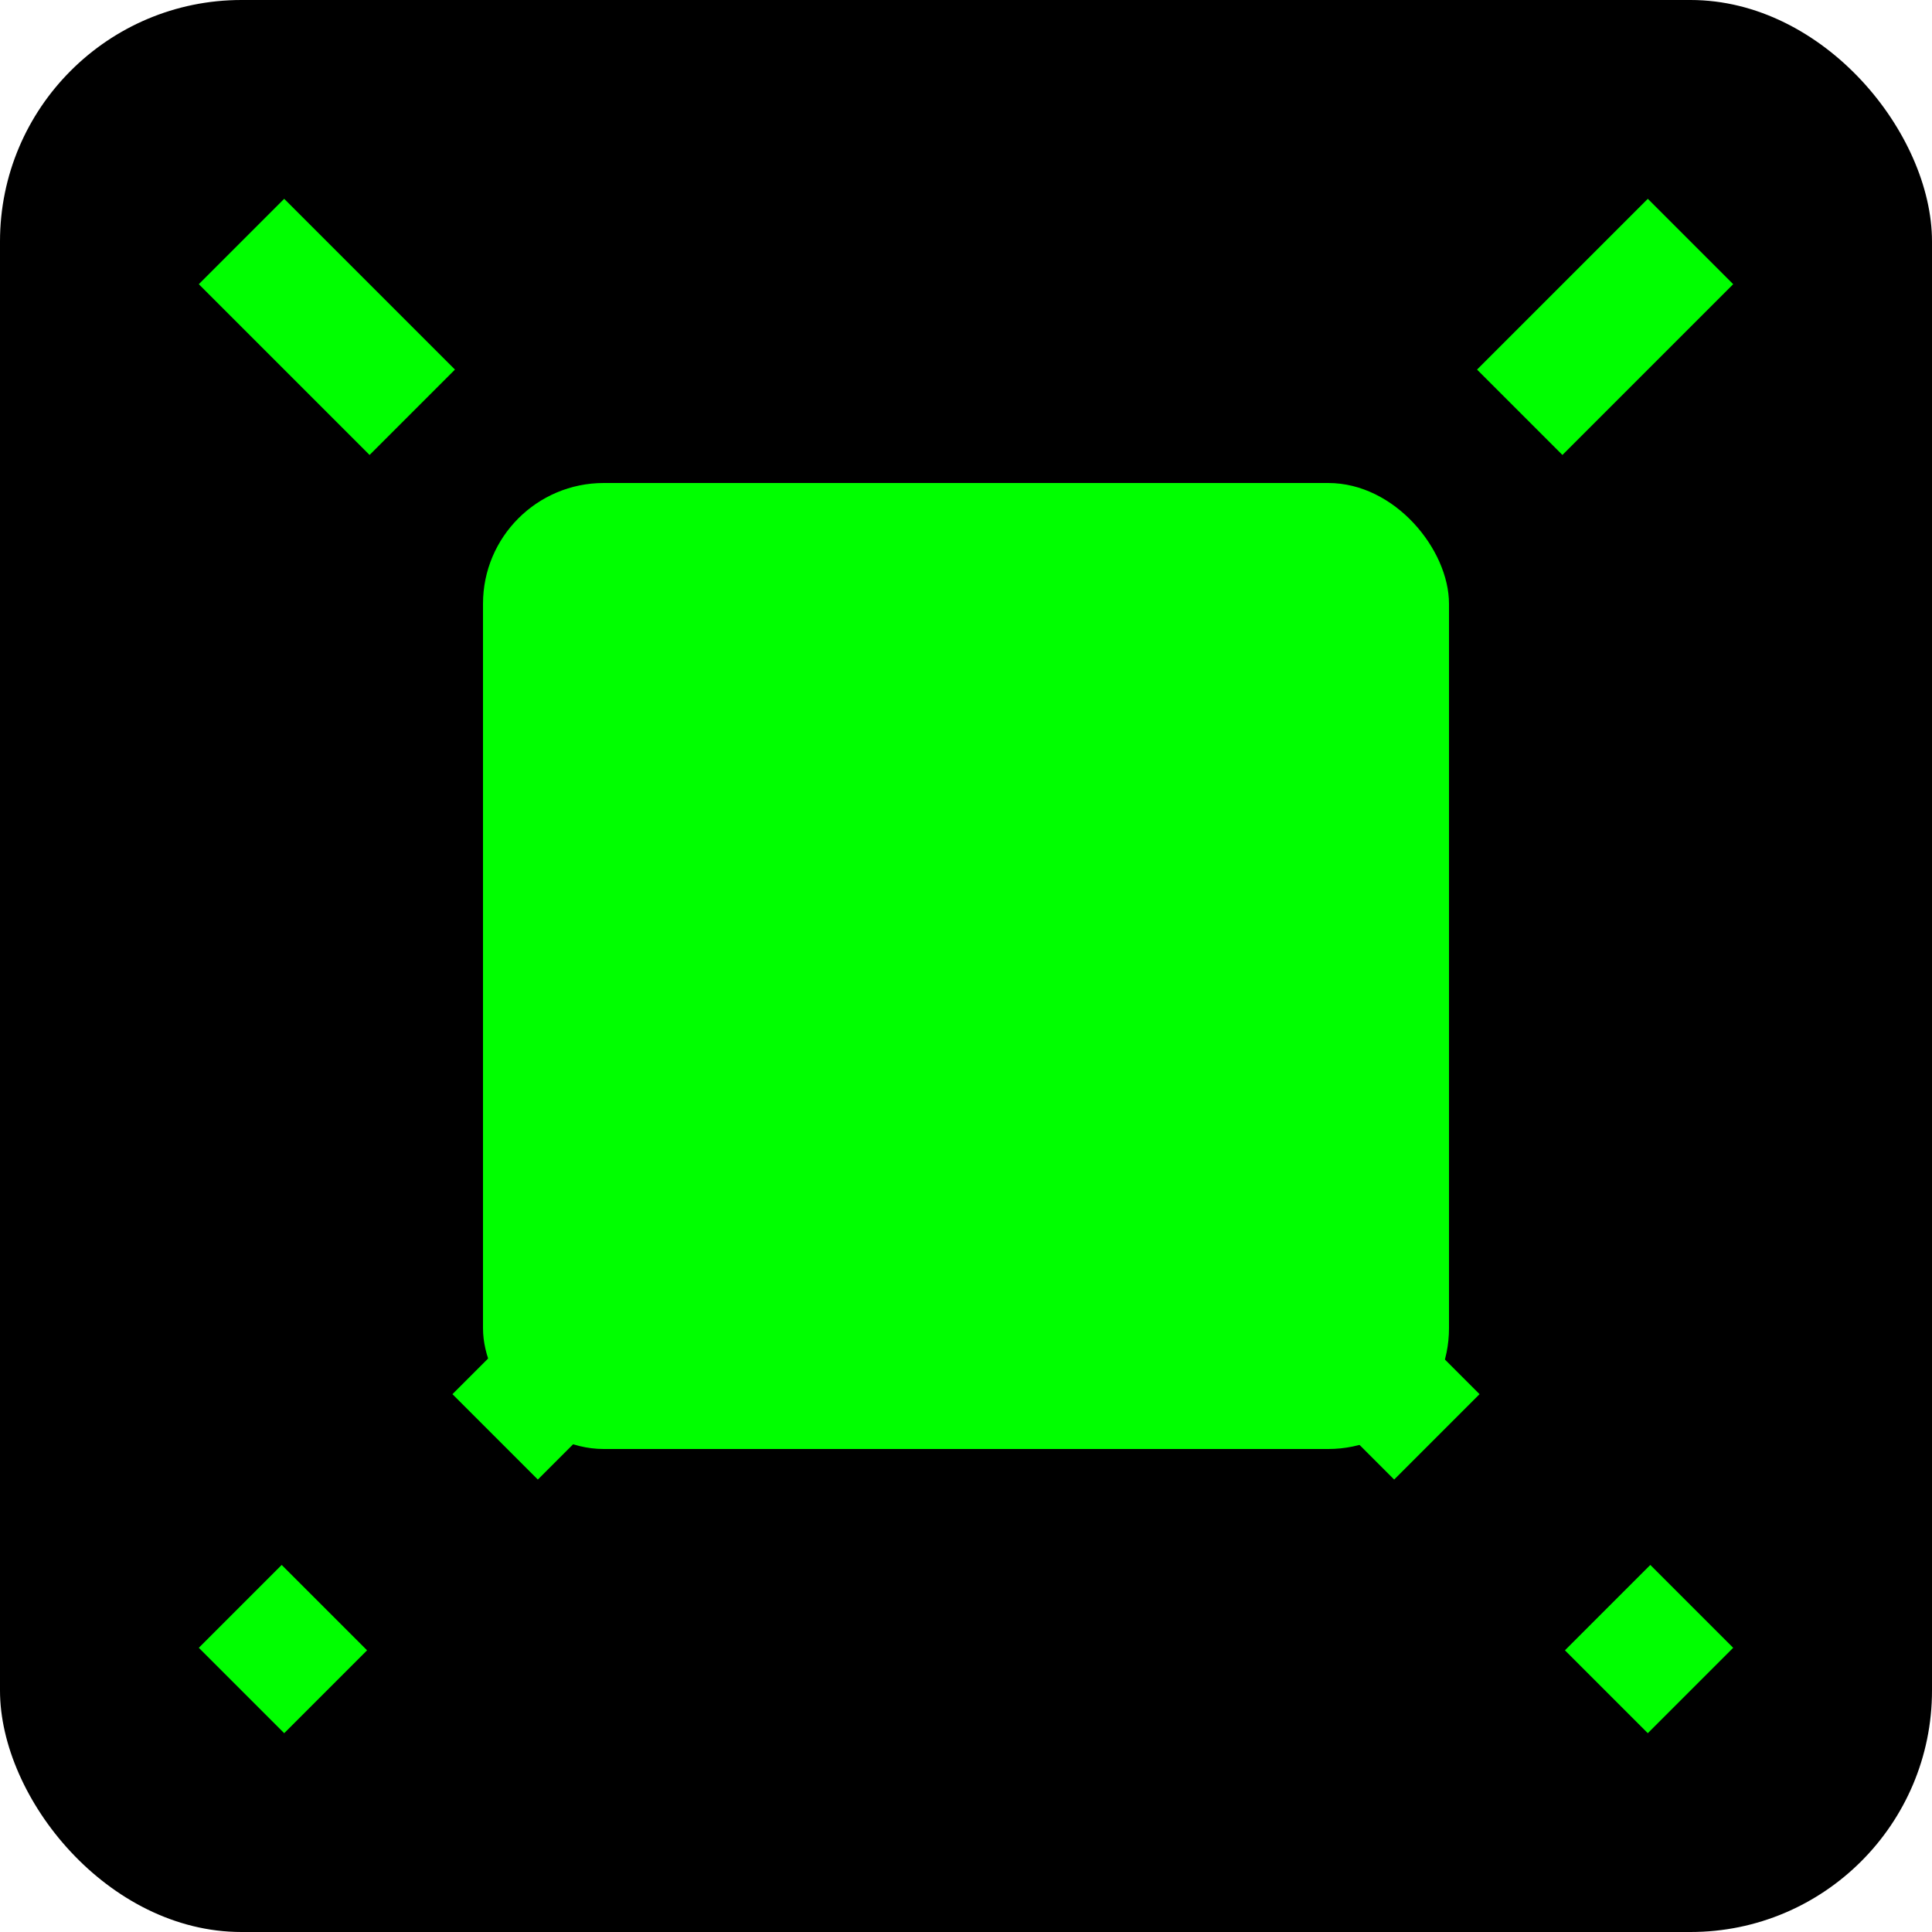 <?xml version="1.0" encoding="UTF-8"?>
<svg width="32" height="32" viewBox="0 0 32 32" fill="none" xmlns="http://www.w3.org/2000/svg">
    <rect width="32" height="32" rx="4" fill="#000000"/>
    <rect x="8" y="8" width="16" height="16" rx="2" fill="#00FF00"/>
    <path d="M4 4 L28 28 M28 4 L4 28" stroke="#00FF00" stroke-width="2" stroke-dasharray="4 4"/>
</svg> 